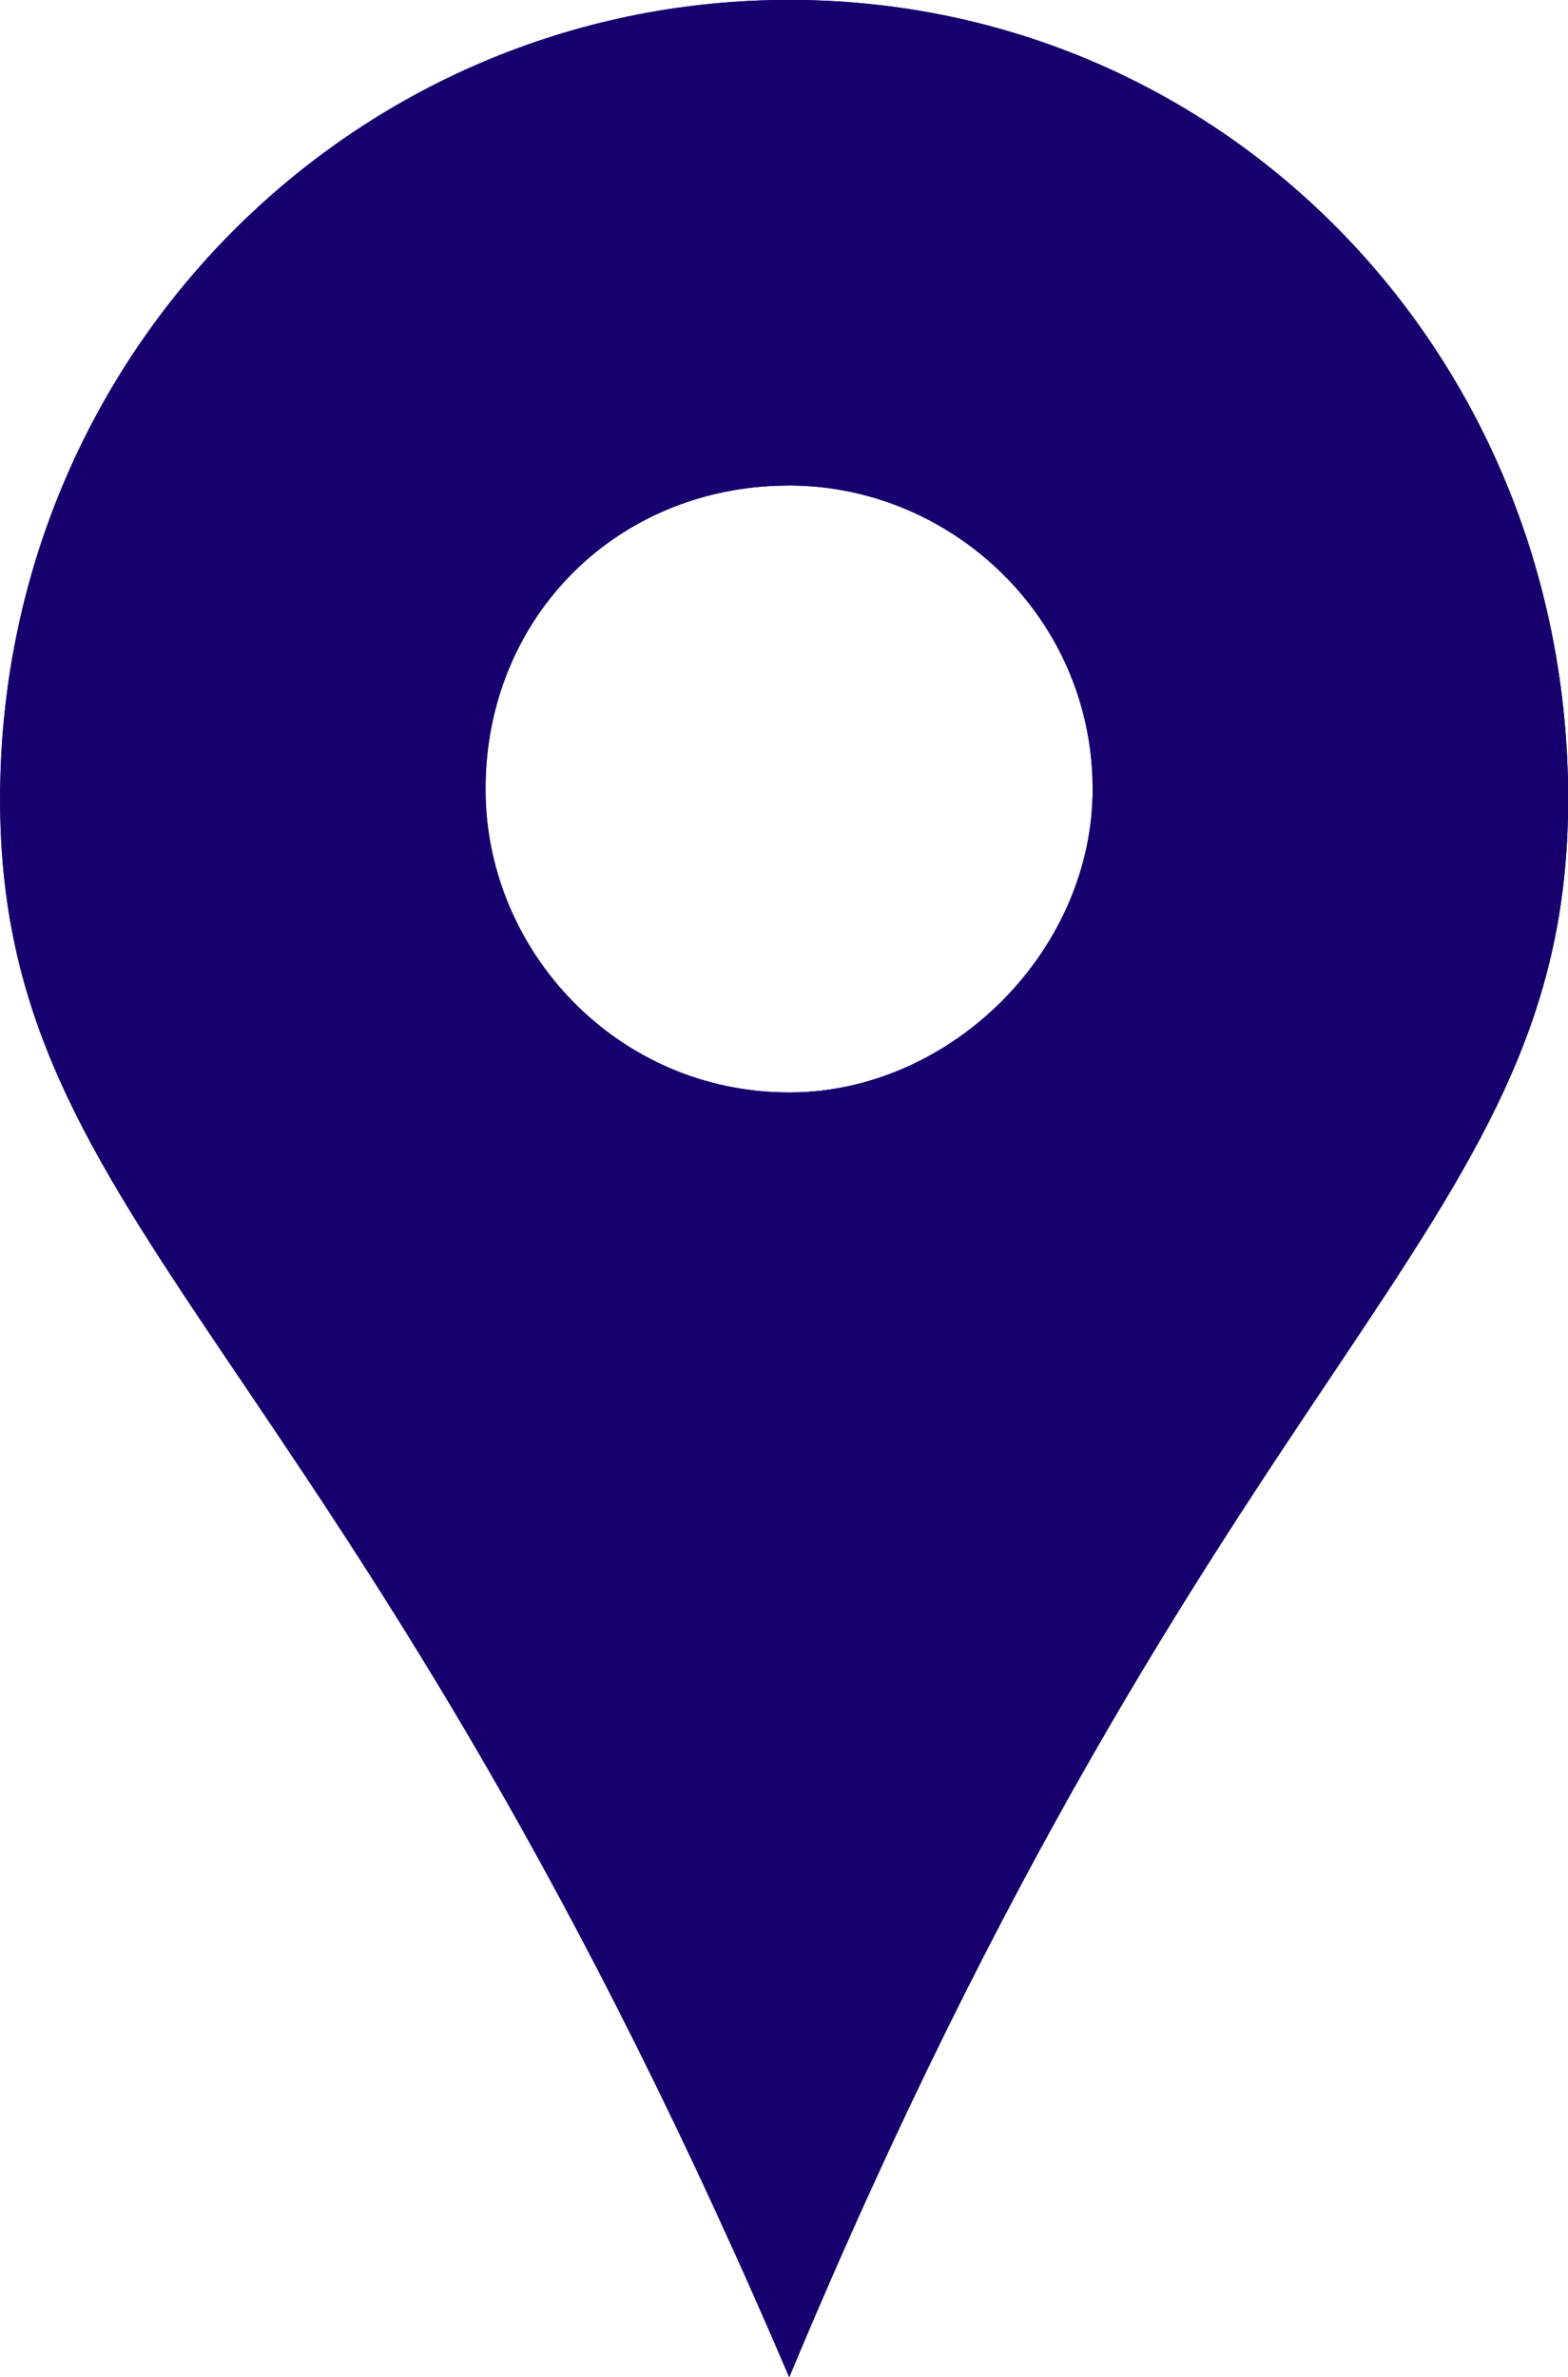<?xml version="1.0" encoding="UTF-8"?><svg version="1.1" width="31px" height="47px" viewBox="0 0 31.0 47.0" xmlns="http://www.w3.org/2000/svg" xmlns:xlink="http://www.w3.org/1999/xlink"><defs><clipPath id="i0"><path d="M1440,0 L1440,5566 L0,5566 L0,0 L1440,0 Z"></path></clipPath><clipPath id="i1"><path d="M15.601,0 L15.915,0.003 C24.364,0.171 31.001,7.11 31.001,15.801 L30.999,16.057 C30.865,24.446 24.113,26.607 15.601,47.003 L15.338,46.39 C6.663,26.36 0,24.318 0,15.801 C0,7.003 6.998,0 15.601,0 Z M15.601,9.601 L15.37,9.605 C12.083,9.72 9.597,12.281 9.597,15.605 C9.597,18.801 12.2,21.601 15.601,21.601 L15.818,21.597 C18.923,21.474 21.6,18.728 21.6,15.605 L21.596,15.374 C21.472,12.087 18.724,9.601 15.601,9.601 Z"></path></clipPath><clipPath id="i2"><path d="M33,0 L33,49 L0,49 L0,0 L33,0 Z"></path></clipPath></defs><g transform="translate(-66.0 -4167.0)"><g clip-path="url(#i0)"><g transform="translate(66 4029.0)"><g transform="translate(0.002 137.998)"><g clip-path="url(#i1)"><polygon points="0,0 31.001,0 31.001,47.003 0,47.003 0,0" stroke="none" fill="#17006E"></polygon><g transform="translate(-1.002 -0.998)"><g clip-path="url(#i2)"><polygon points="1.002,0.998 32.003,0.998 32.003,48.001 1.002,48.001 1.002,0.998" stroke="none" fill="#17006E"></polygon></g></g></g></g></g></g></g></svg>